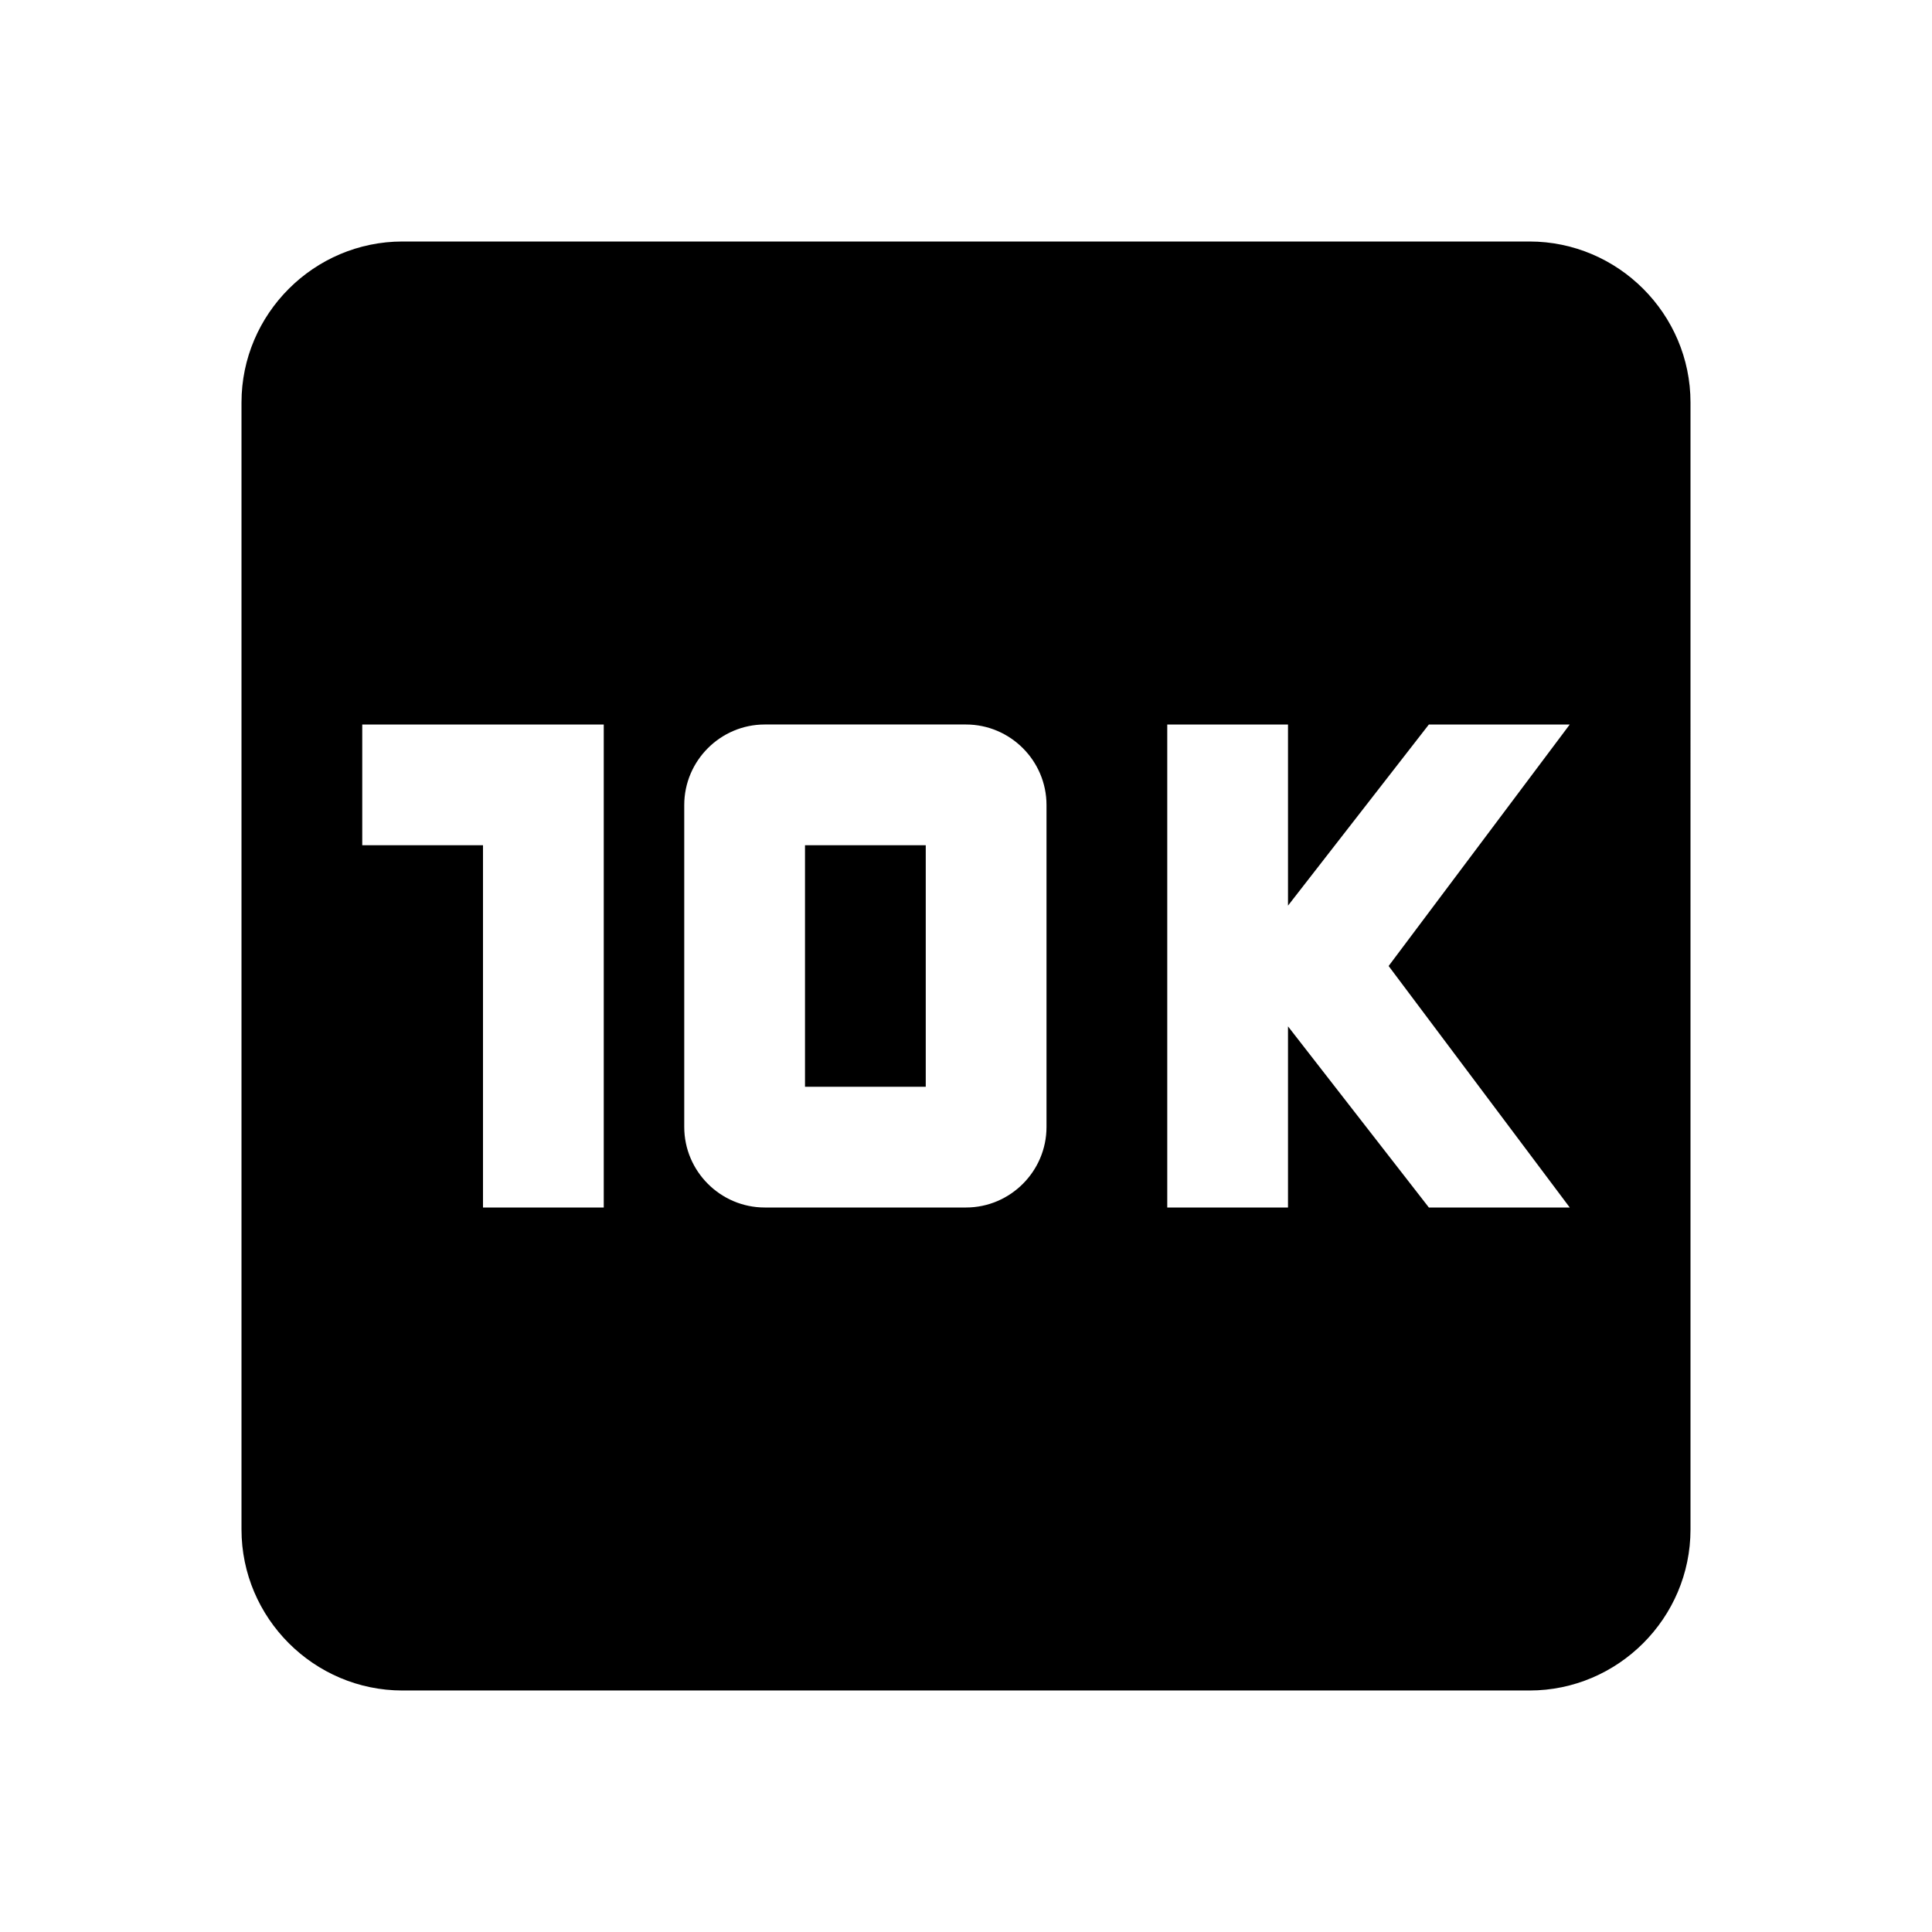 <svg xmlns="http://www.w3.org/2000/svg" viewBox="0 0 24 24" fill="currentColor"><path d="M0 0h24v24H0V0z" fill="none"/><path d="M10 10.5h1.5v3H10zM19 3H5c-1.1 0-2 .9-2 2v14c0 1.1.9 2 2 2h14c1.1 0 2-.9 2-2V5c0-1.1-.9-2-2-2zM7.5 15H6v-4.5H4.5V9h3v6zm5.5-1c0 .55-.45 1-1 1H9.5c-.55 0-1-.45-1-1v-4c0-.55.45-1 1-1H12c.55 0 1 .45 1 1v4zm6.5 1h-1.75L16 12.75V15h-1.5V9H16v2.25L17.75 9h1.75l-2.25 3 2.25 3z"/></svg>